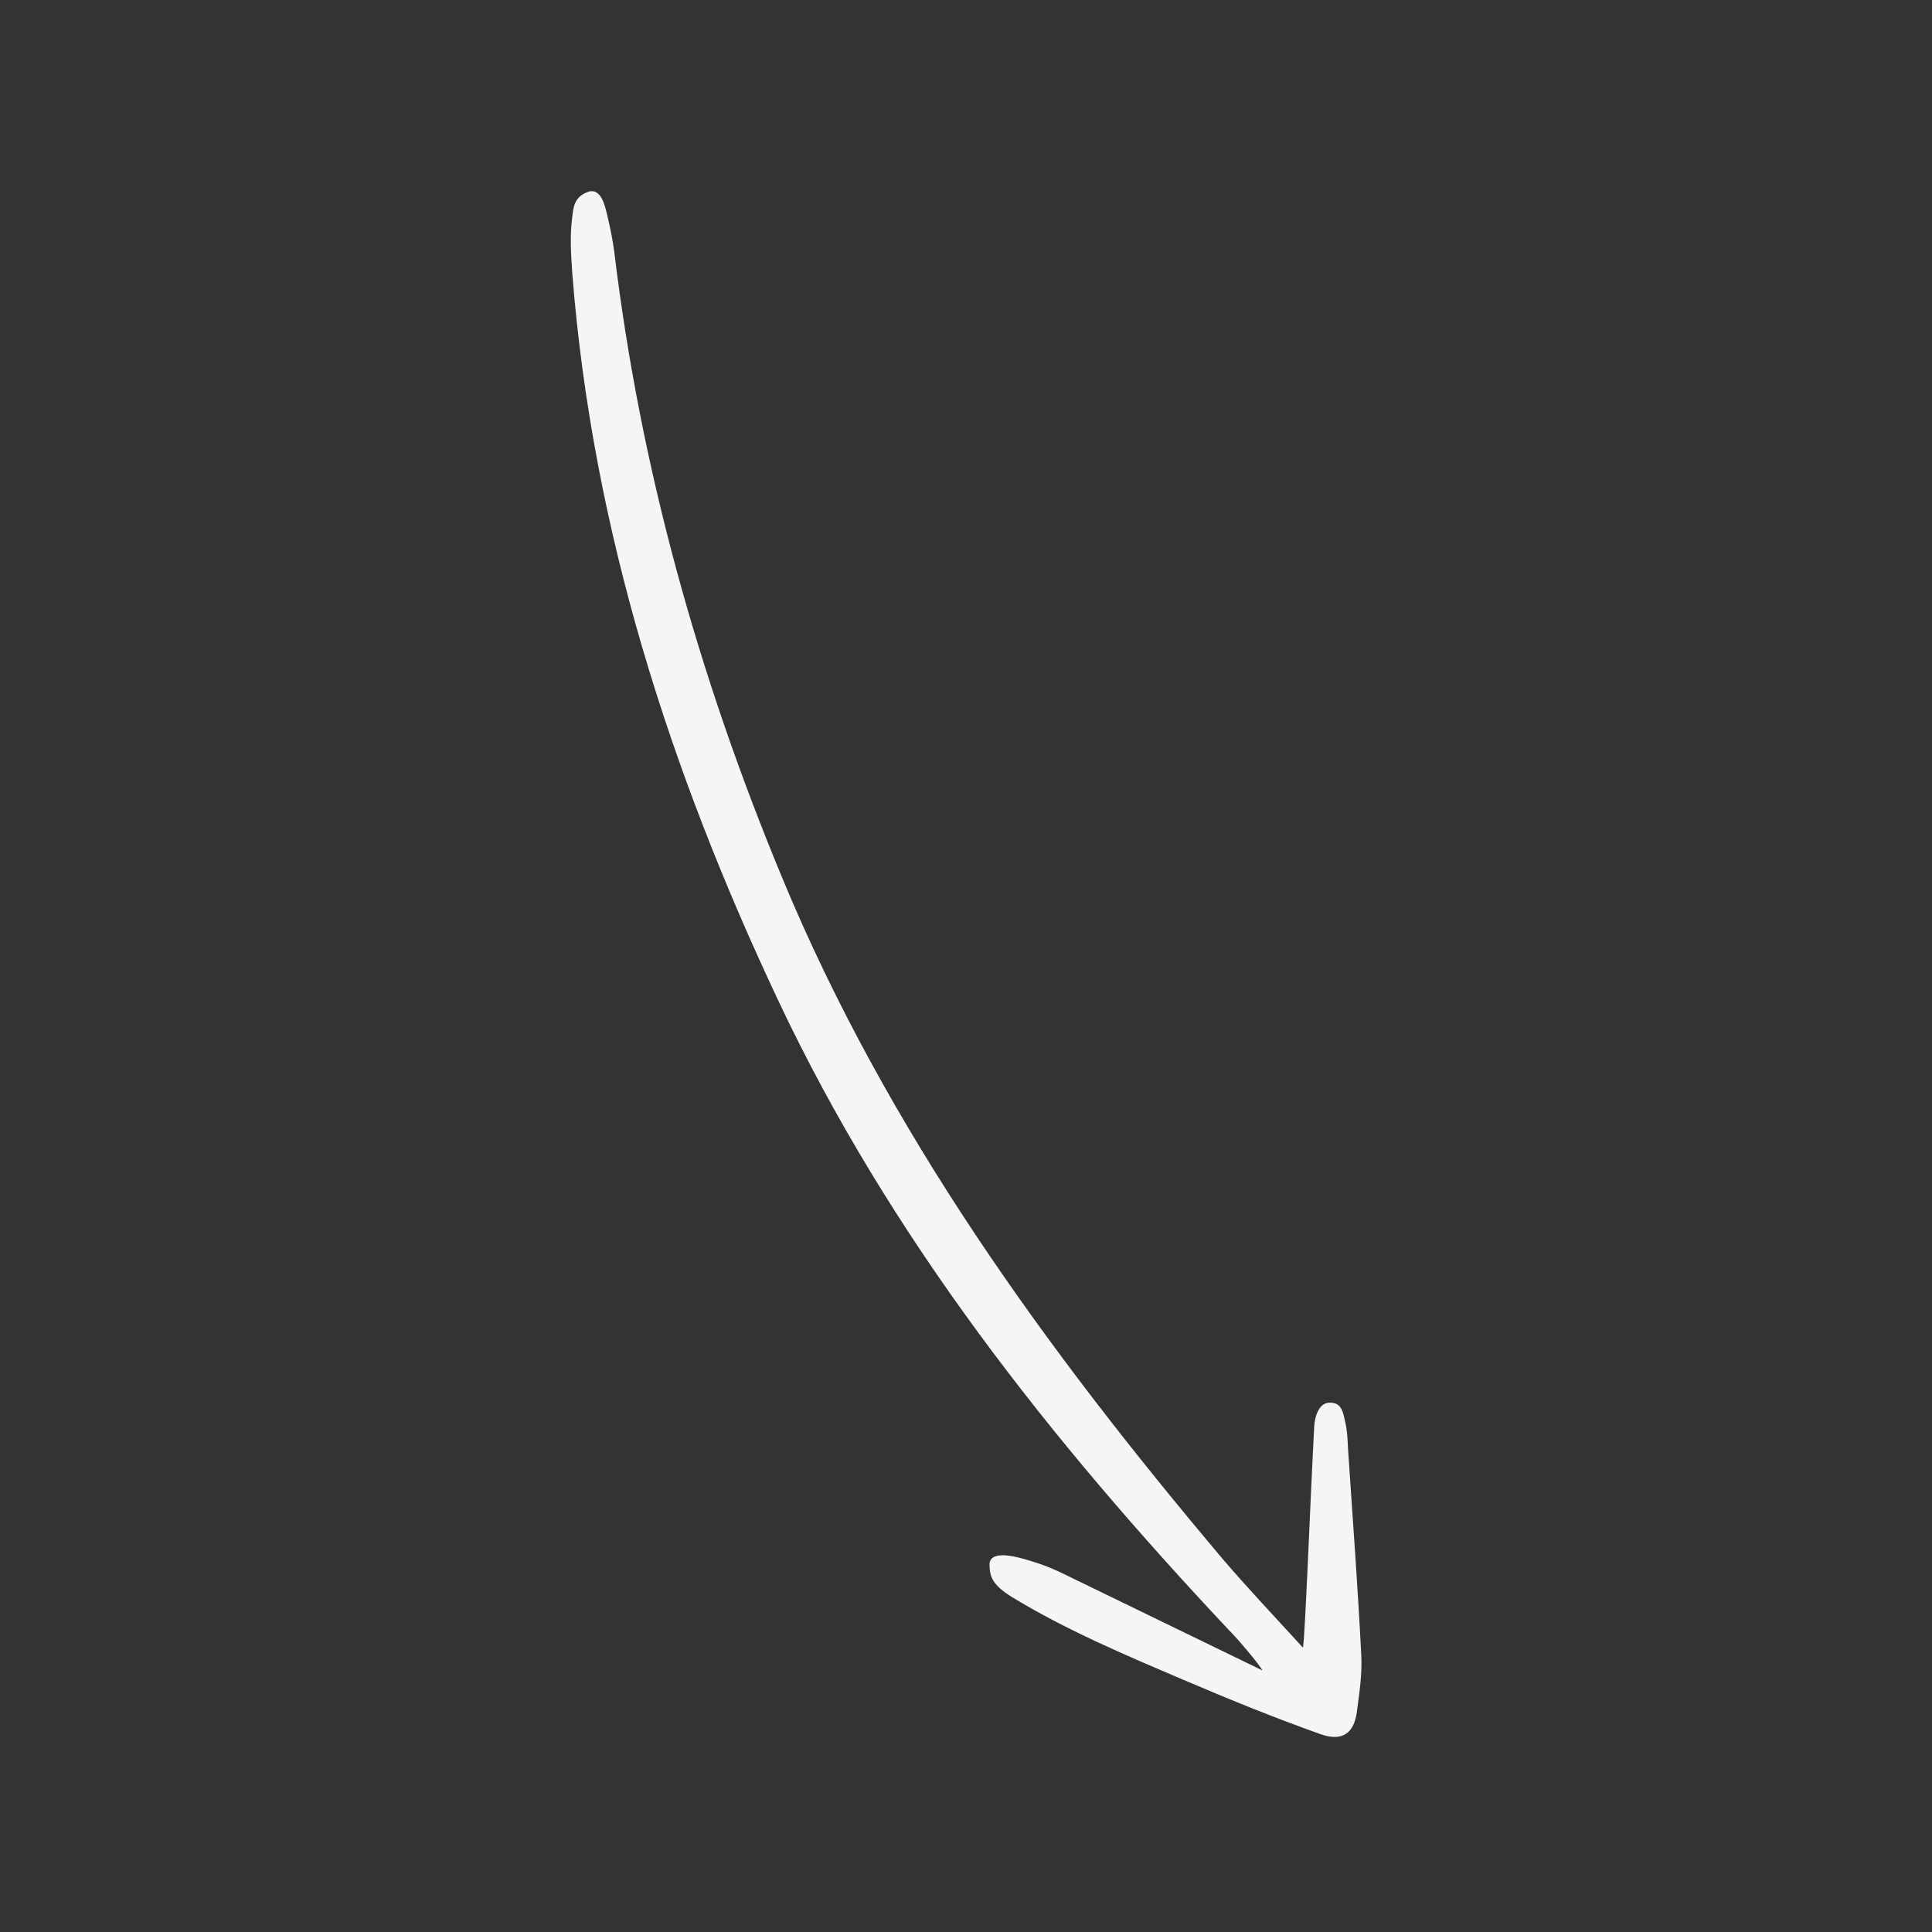 <svg width="98" height="98" viewBox="0 0 98 98" fill="none" xmlns="http://www.w3.org/2000/svg">
<rect x="0" y="0" width="98" height="98" fill="#333333" stroke="none"/>
<g clip-path="url(#clip0)">
<path d="M64.034 84.731C60.675 83.106 57.458 81.533 54.238 79.974C53.597 79.66 53.145 79.439 52.276 79.178C51.634 78.978 50.262 78.582 50.193 79.317C50.199 79.929 50.282 80.364 51.343 81.017C54.092 82.692 57.068 83.944 60.014 85.202C62.616 86.312 64.617 87.118 66.977 87.963C68.079 88.358 68.679 87.922 68.823 86.852C68.953 85.892 69.103 84.909 69.049 83.942C68.874 80.457 68.61 76.989 68.379 73.502C68.353 73.069 68.358 72.729 68.254 72.218C68.121 71.6 68.059 71.142 67.446 71.149C66.863 71.149 66.677 71.952 66.663 72.374C66.47 75.904 66.195 83.192 66.091 83.576C64.653 81.997 63.288 80.566 62.002 79.056C53.092 68.497 45.011 57.392 39.667 44.505C35.436 34.305 32.487 23.779 31.163 12.809C31.081 12.161 30.942 11.513 30.796 10.891C30.61 10.046 30.364 9.638 29.92 9.704C29.103 9.94 29.083 10.546 29.025 11.028C28.896 11.988 28.969 12.988 29.036 13.958C30.066 26.925 33.971 39.085 39.491 50.783C45.157 62.789 53.269 73.035 62.281 82.627C62.776 83.114 63.886 84.435 64.034 84.731Z" fill="#F5F5F7"/>
</g>
<defs>
<clipPath id="clip0">
<rect width="79.07" height="79.07" fill="white" transform="matrix(0.966 0.259 0.259 -0.966 0.496 76.872)"/>
</clipPath>
</defs>
</svg>
